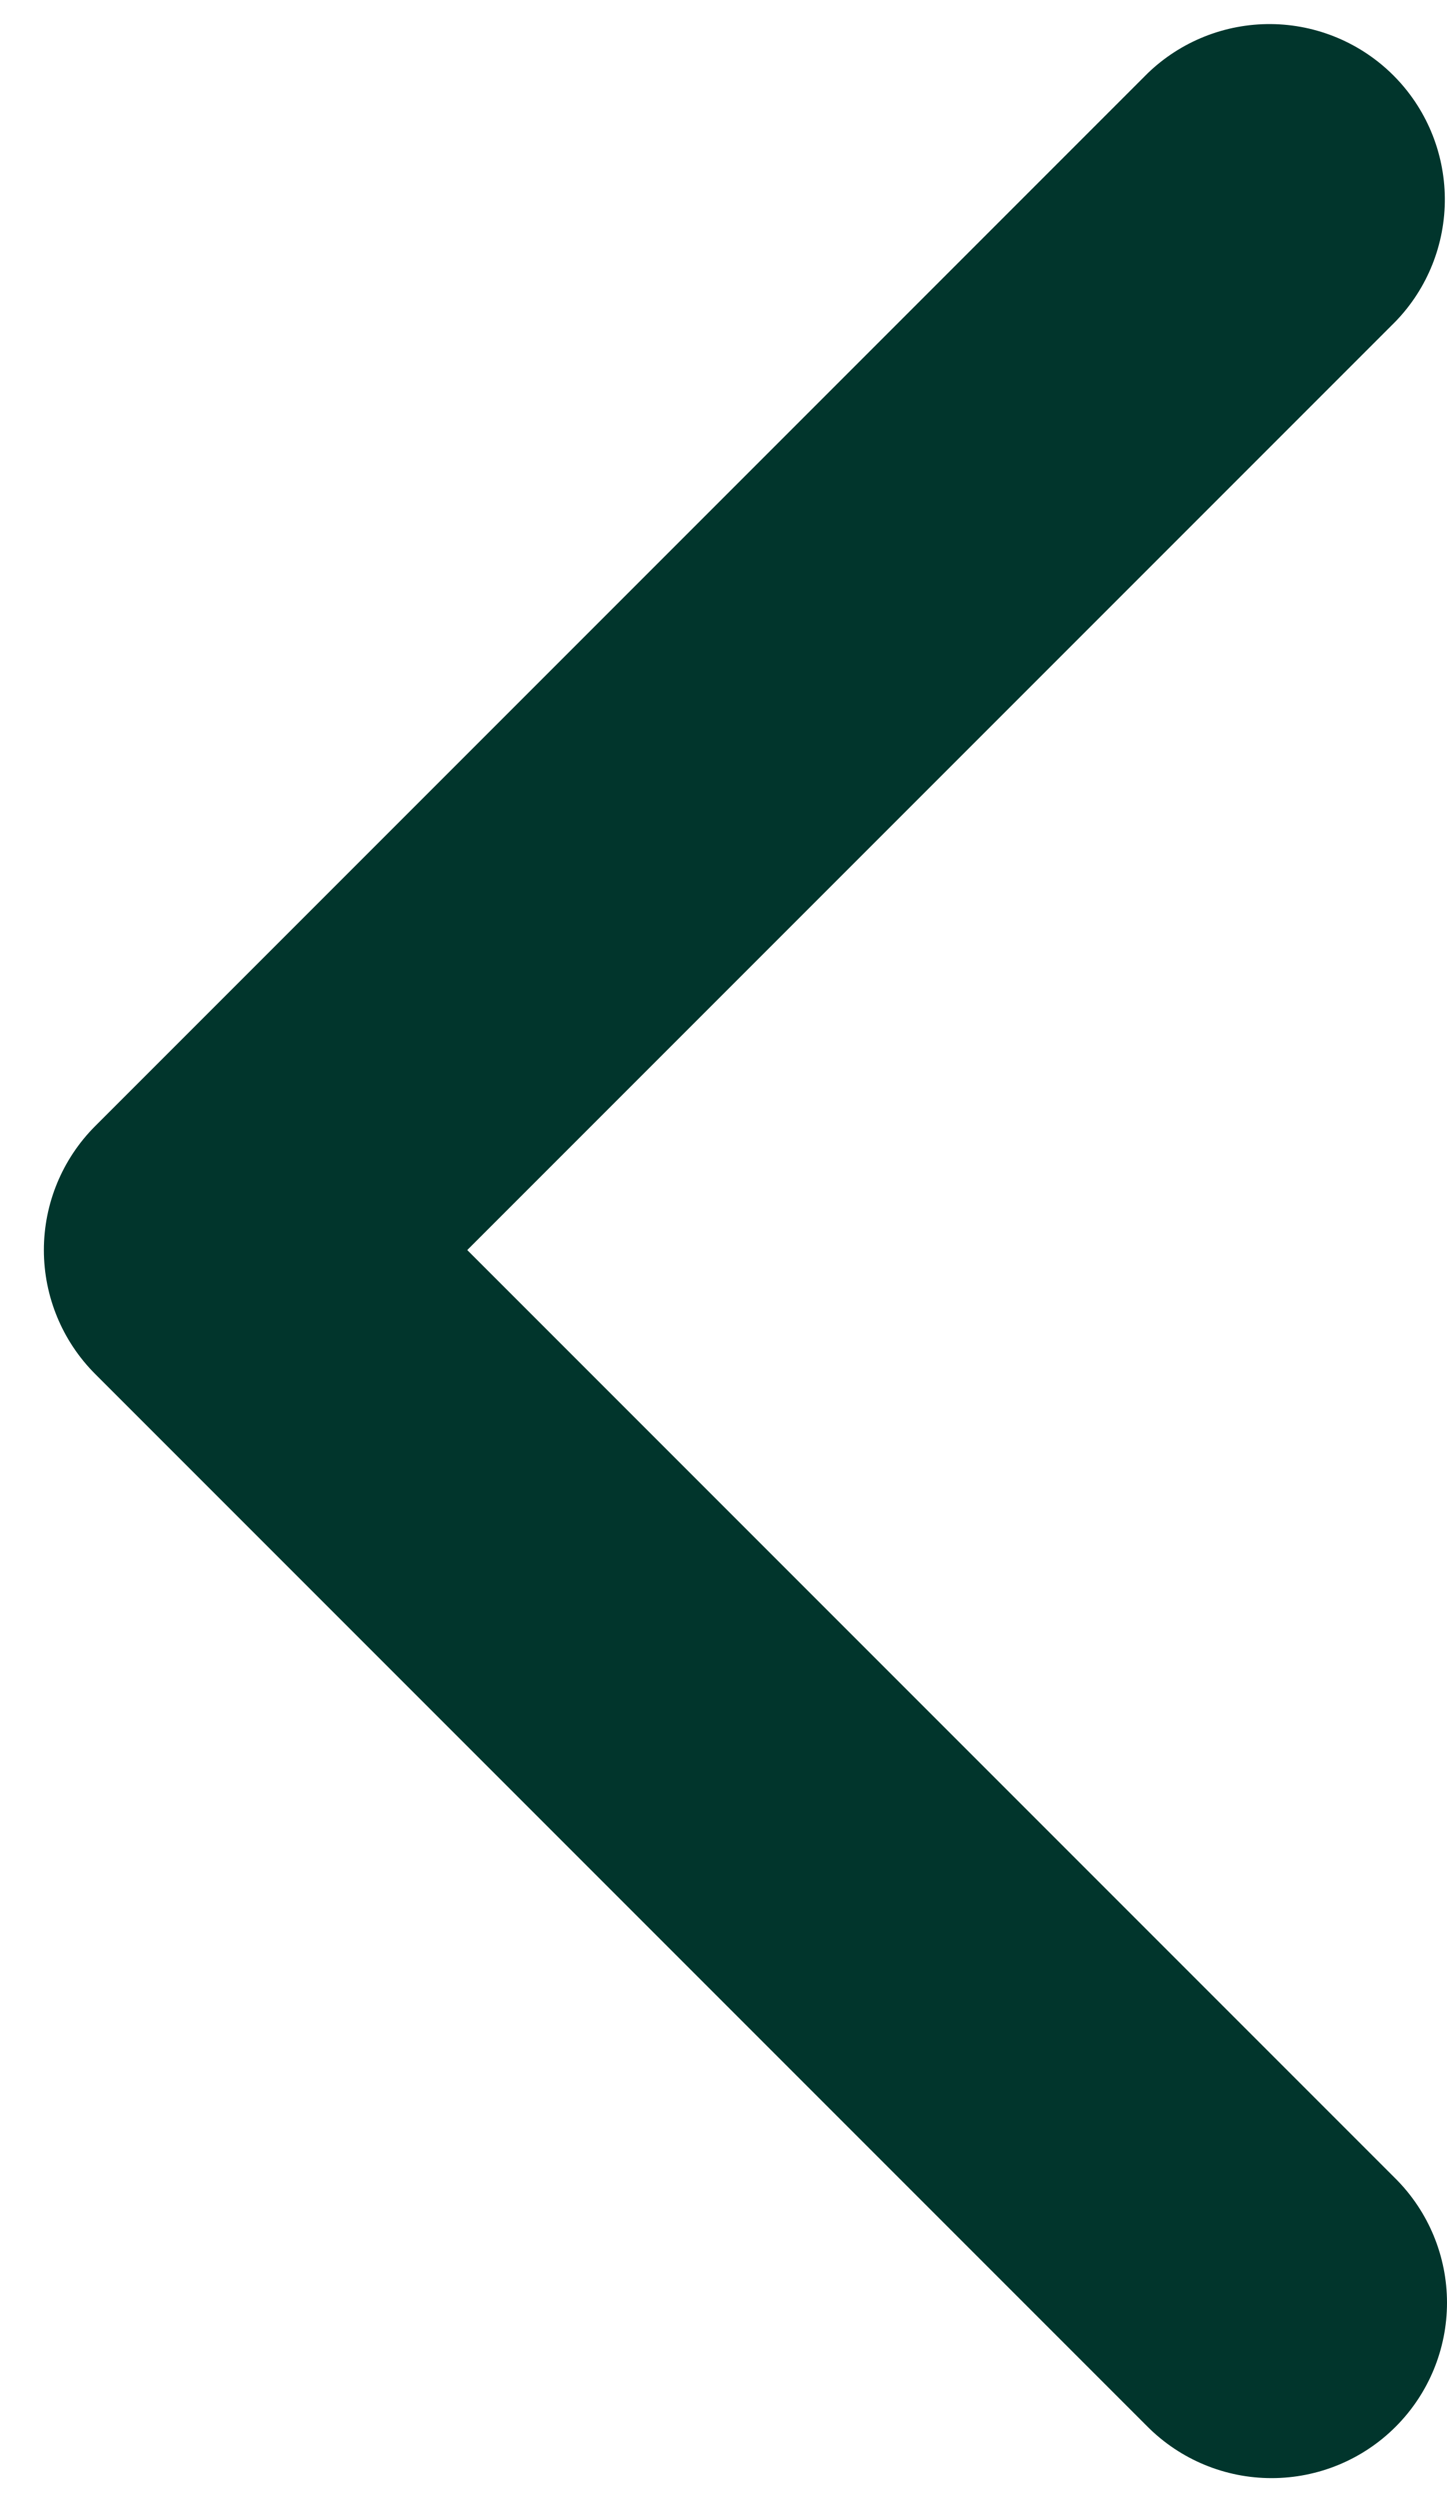 <svg width="22" height="38" viewBox="0 0 22 38" fill="none" xmlns="http://www.w3.org/2000/svg">
  <path
    d="M21.219 36.885C21.719 36.385 22 35.707 22 35C22 34.293 21.719 33.615 21.219 33.115L7.104 19L21.219 4.885C21.704 4.383 21.973 3.709 21.967 3.01C21.961 2.311 21.681 1.642 21.186 1.147C20.692 0.653 20.023 0.372 19.324 0.366C18.625 0.36 17.951 0.629 17.448 1.115L1.448 17.115C0.948 17.615 0.667 18.293 0.667 19C0.667 19.707 0.948 20.385 1.448 20.885L17.448 36.885C17.948 37.385 18.626 37.666 19.333 37.666C20.041 37.666 20.719 37.385 21.219 36.885Z"
    fill="#01352C" />
</svg>